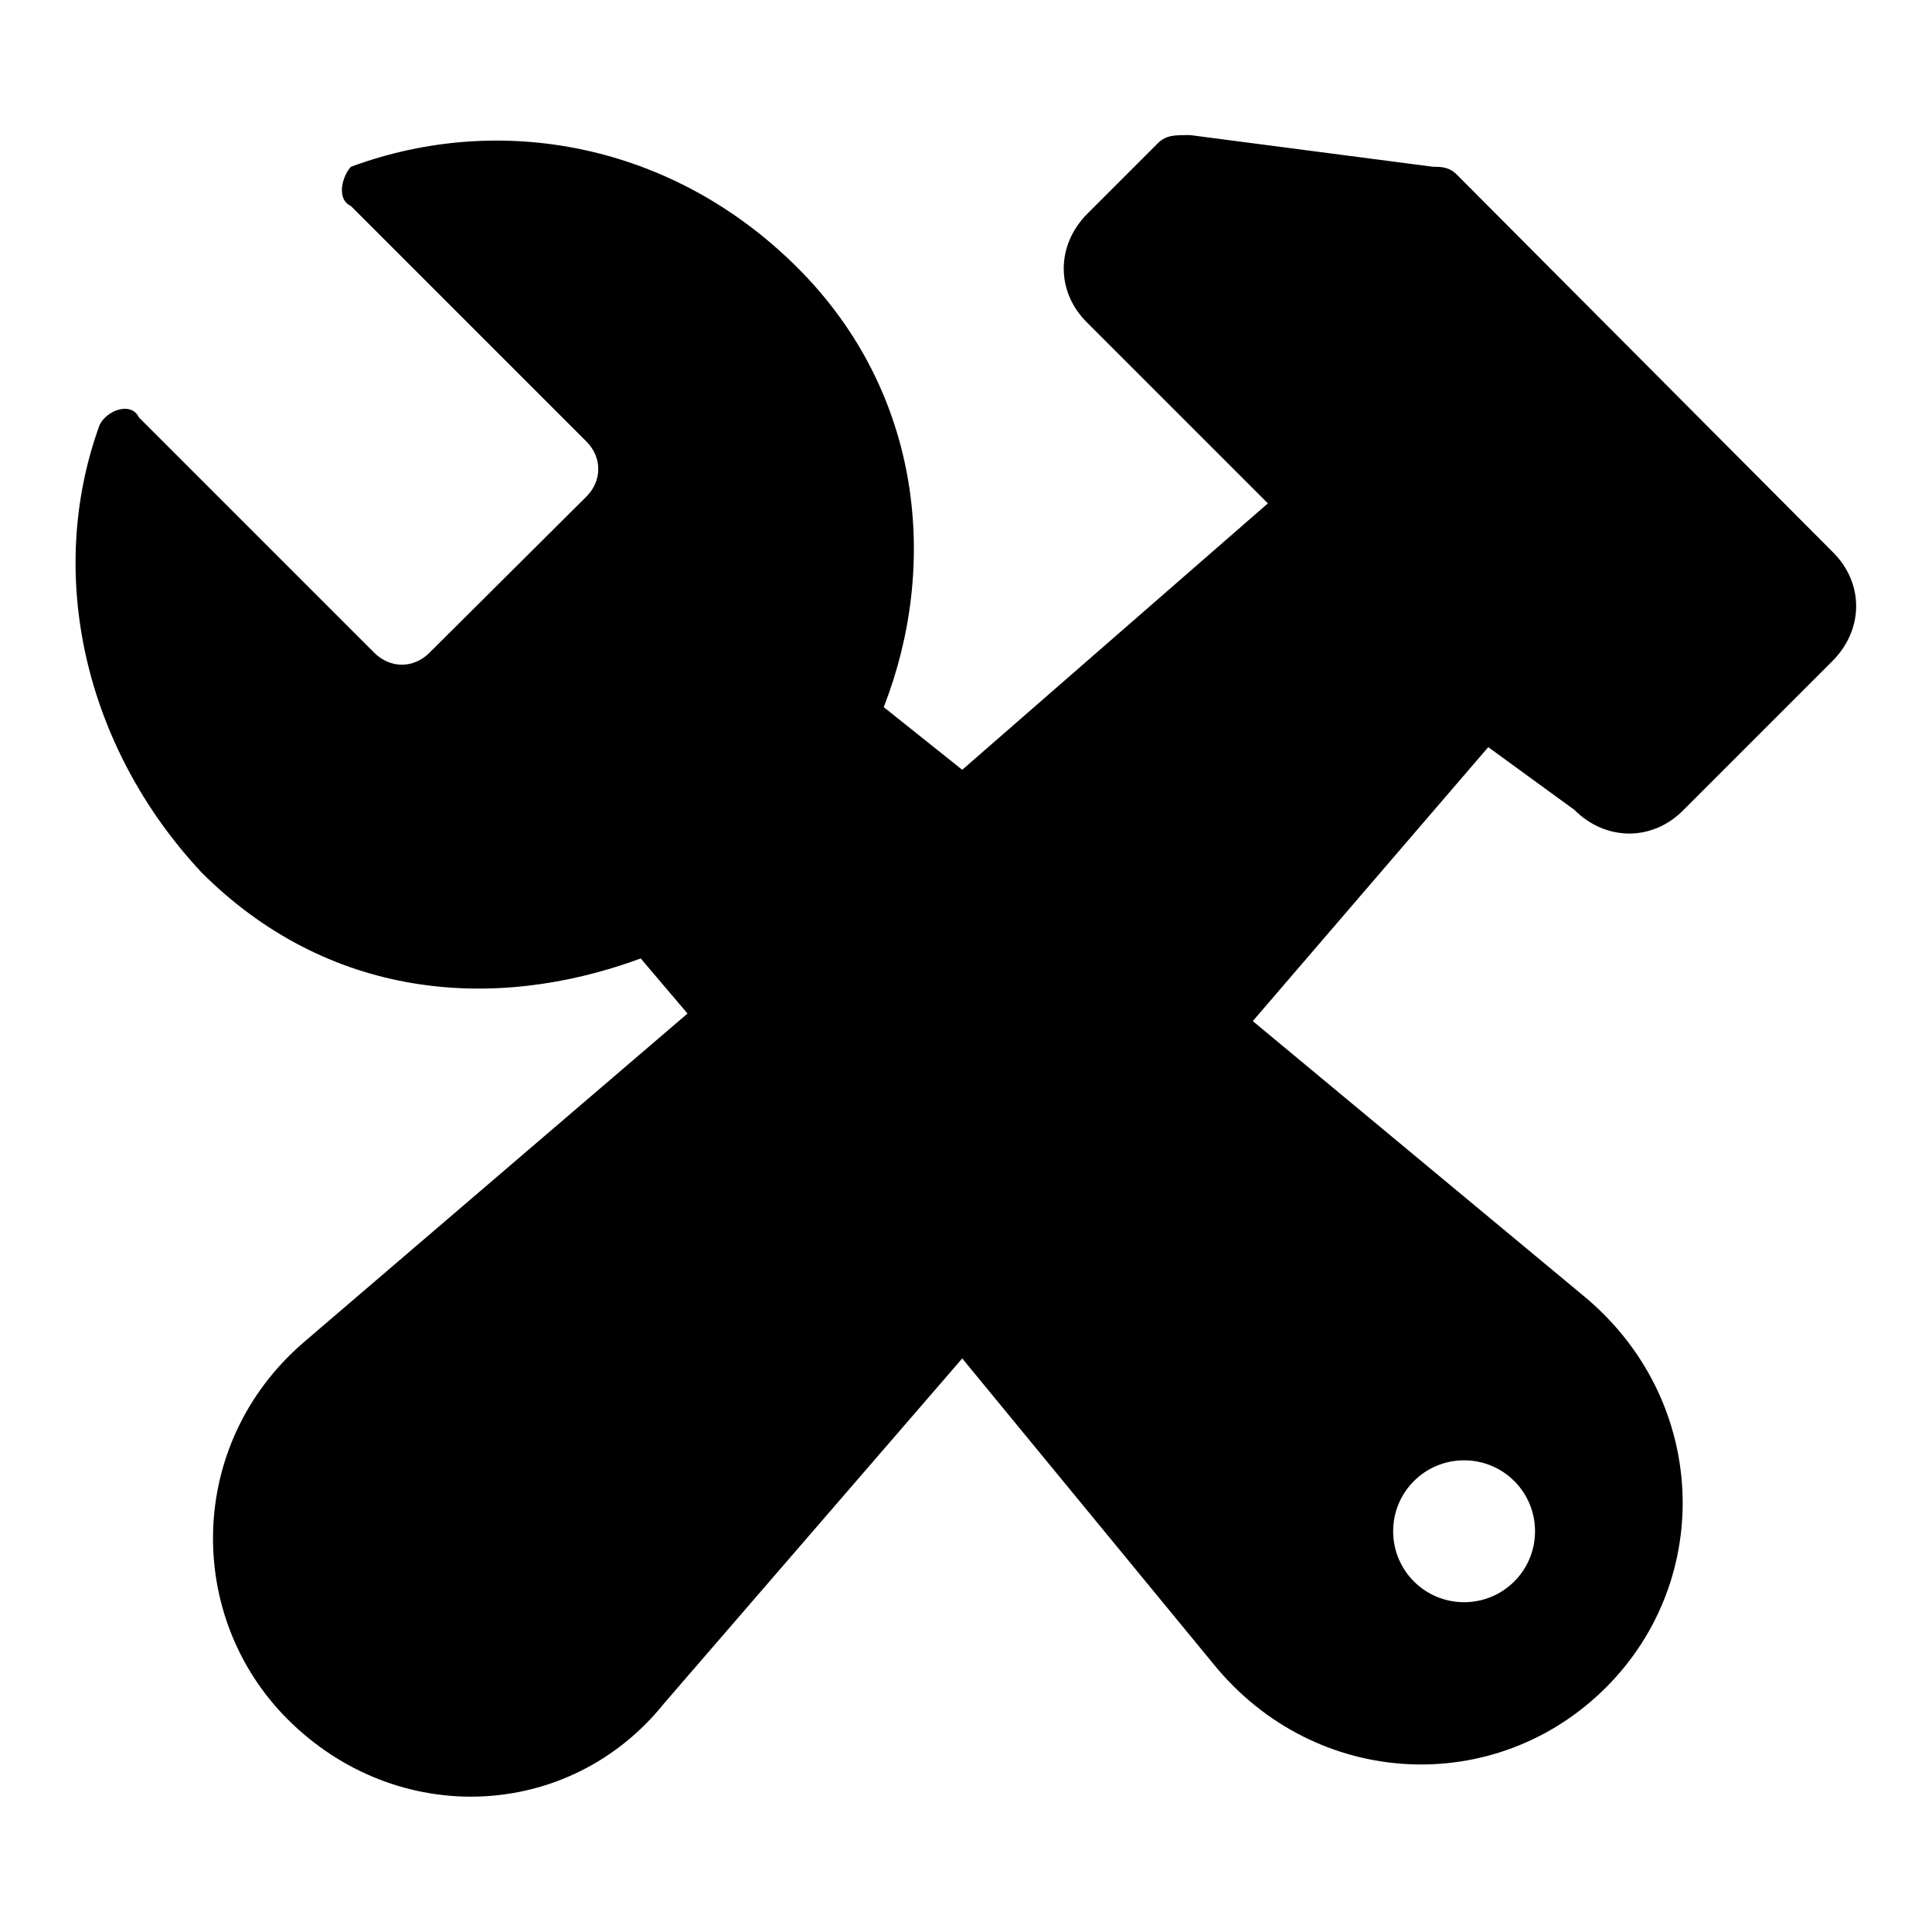 <?xml version="1.0" encoding="utf-8"?>
<!-- Svg Vector Icons : http://www.onlinewebfonts.com/icon -->
<!DOCTYPE svg PUBLIC "-//W3C//DTD SVG 1.1//EN" "http://www.w3.org/Graphics/SVG/1.1/DTD/svg11.dtd">
<svg version="1.1" xmlns="http://www.w3.org/2000/svg" xmlns:xlink="http://www.w3.org/1999/xlink" x="0px" y="0px" viewBox="0 0 256 256" enable-background="new 0 0 256 256" xml:space="preserve">
<g> <path fill="#000000" d="M208.6,107.3c4.2,4.2,10.4,4.2,14.5,0l19.7-19.7c4.2-4.2,4.2-10.4,0-14.5L193,23.1c-1-1-2.1-1-3.1-1 l-32.2-4.2c-2.1,0-3.1,0-4.2,1l-9.4,9.4c-4.2,4.2-4.2,10.4,0,14.5l23.9,23.9l-40.5,35.3l-10.4-8.3c7.3-18.7,5.2-41.6-11.4-58.2 S66.2,14.8,46.5,22.1c-1,1-2.1,4.2,0,5.2l31.2,31.2c2.1,2.1,2.1,5.2,0,7.3L56.9,86.5c-2.1,2.1-5.2,2.1-7.3,0L18.4,55.3 c-1-2.1-4.2-1-5.2,1C6,76.1,11.2,99,26.7,115.6c16.6,16.6,38.4,18.7,58.2,11.4l6.2,7.3l-50.9,43.6c-15.6,13.5-15.6,36.4-2.1,49.9 c14.5,14.5,37.4,13.5,49.9-2.1l39.5-45.7l33.3,40.5c13.5,16.6,37.4,17.7,52,3.1c14.5-14.5,13.5-38.4-3.1-52L166,135.3L197.2,99 L208.6,107.3L208.6,107.3z M194,193.5c5.2,0,9.4,4.2,9.4,9.4s-4.2,9.4-9.4,9.4c-5.2,0-9.4-4.2-9.4-9.4S188.8,193.5,194,193.5z"/></g>
</svg>